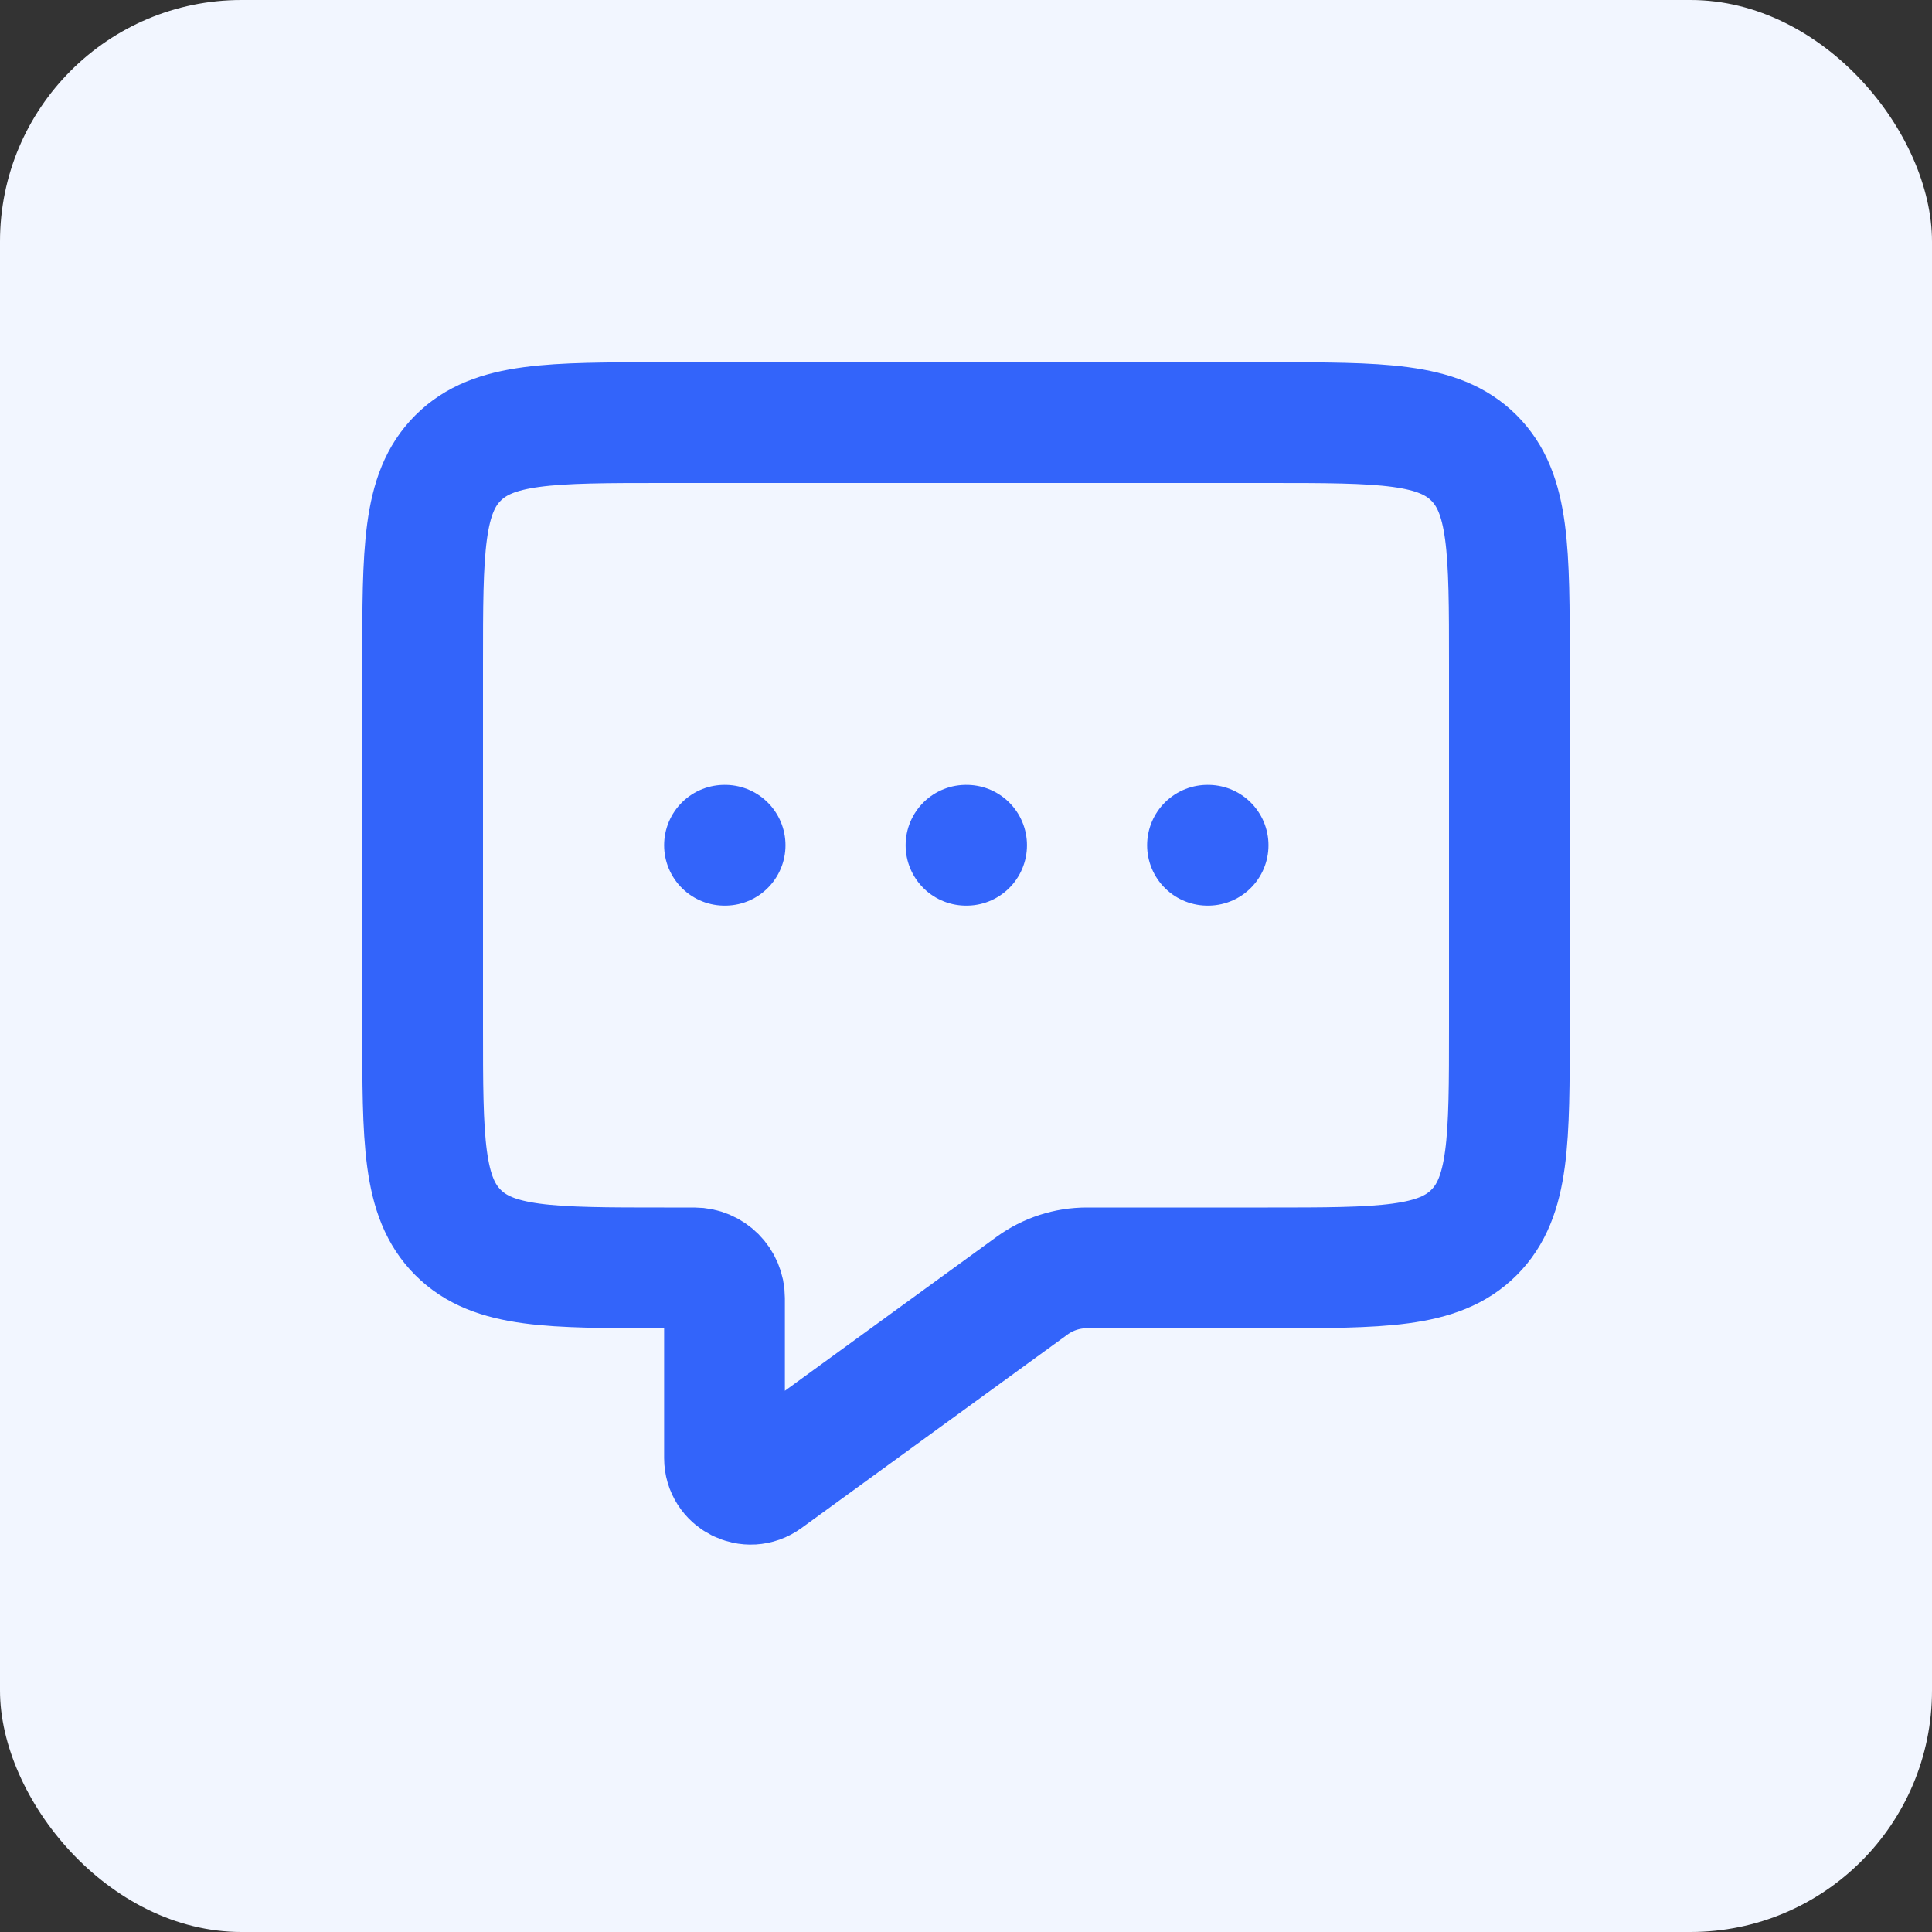 <svg width="64" height="64" viewBox="0 0 64 64" fill="none" xmlns="http://www.w3.org/2000/svg">
<rect x="0" y="0" width="64" height="64" fill="#333333" stroke="none"/>
<rect width="64" height="64" rx="8" fill="#F2F6FF"/>
<path d="M24 28H24.02" stroke="#3364FA" stroke-width="4" stroke-linecap="round" stroke-linejoin="round"/>
<path d="M32 28H32.02" stroke="#3364FA" stroke-width="4" stroke-linecap="round" stroke-linejoin="round"/>
<path d="M40 28H40.02" stroke="#3364FA" stroke-width="4" stroke-linecap="round" stroke-linejoin="round"/>
<path d="M50 34V22C50 18.229 50 16.343 48.828 15.172C47.657 14 45.771 14 42 14H22C18.229 14 16.343 14 15.172 15.172C14 16.343 14 18.229 14 22V34C14 37.771 14 39.657 15.172 40.828C16.343 42 18.229 42 22 42H23C23.552 42 24 42.448 24 43V48V48.3C24 49.007 24.803 49.416 25.375 49L34.191 42.588C34.717 42.206 35.35 42 36 42H42C45.771 42 47.657 42 48.828 40.828C50 39.657 50 37.771 50 34Z" stroke="#3364FA" stroke-width="4" stroke-linejoin="round"/>
</svg>

